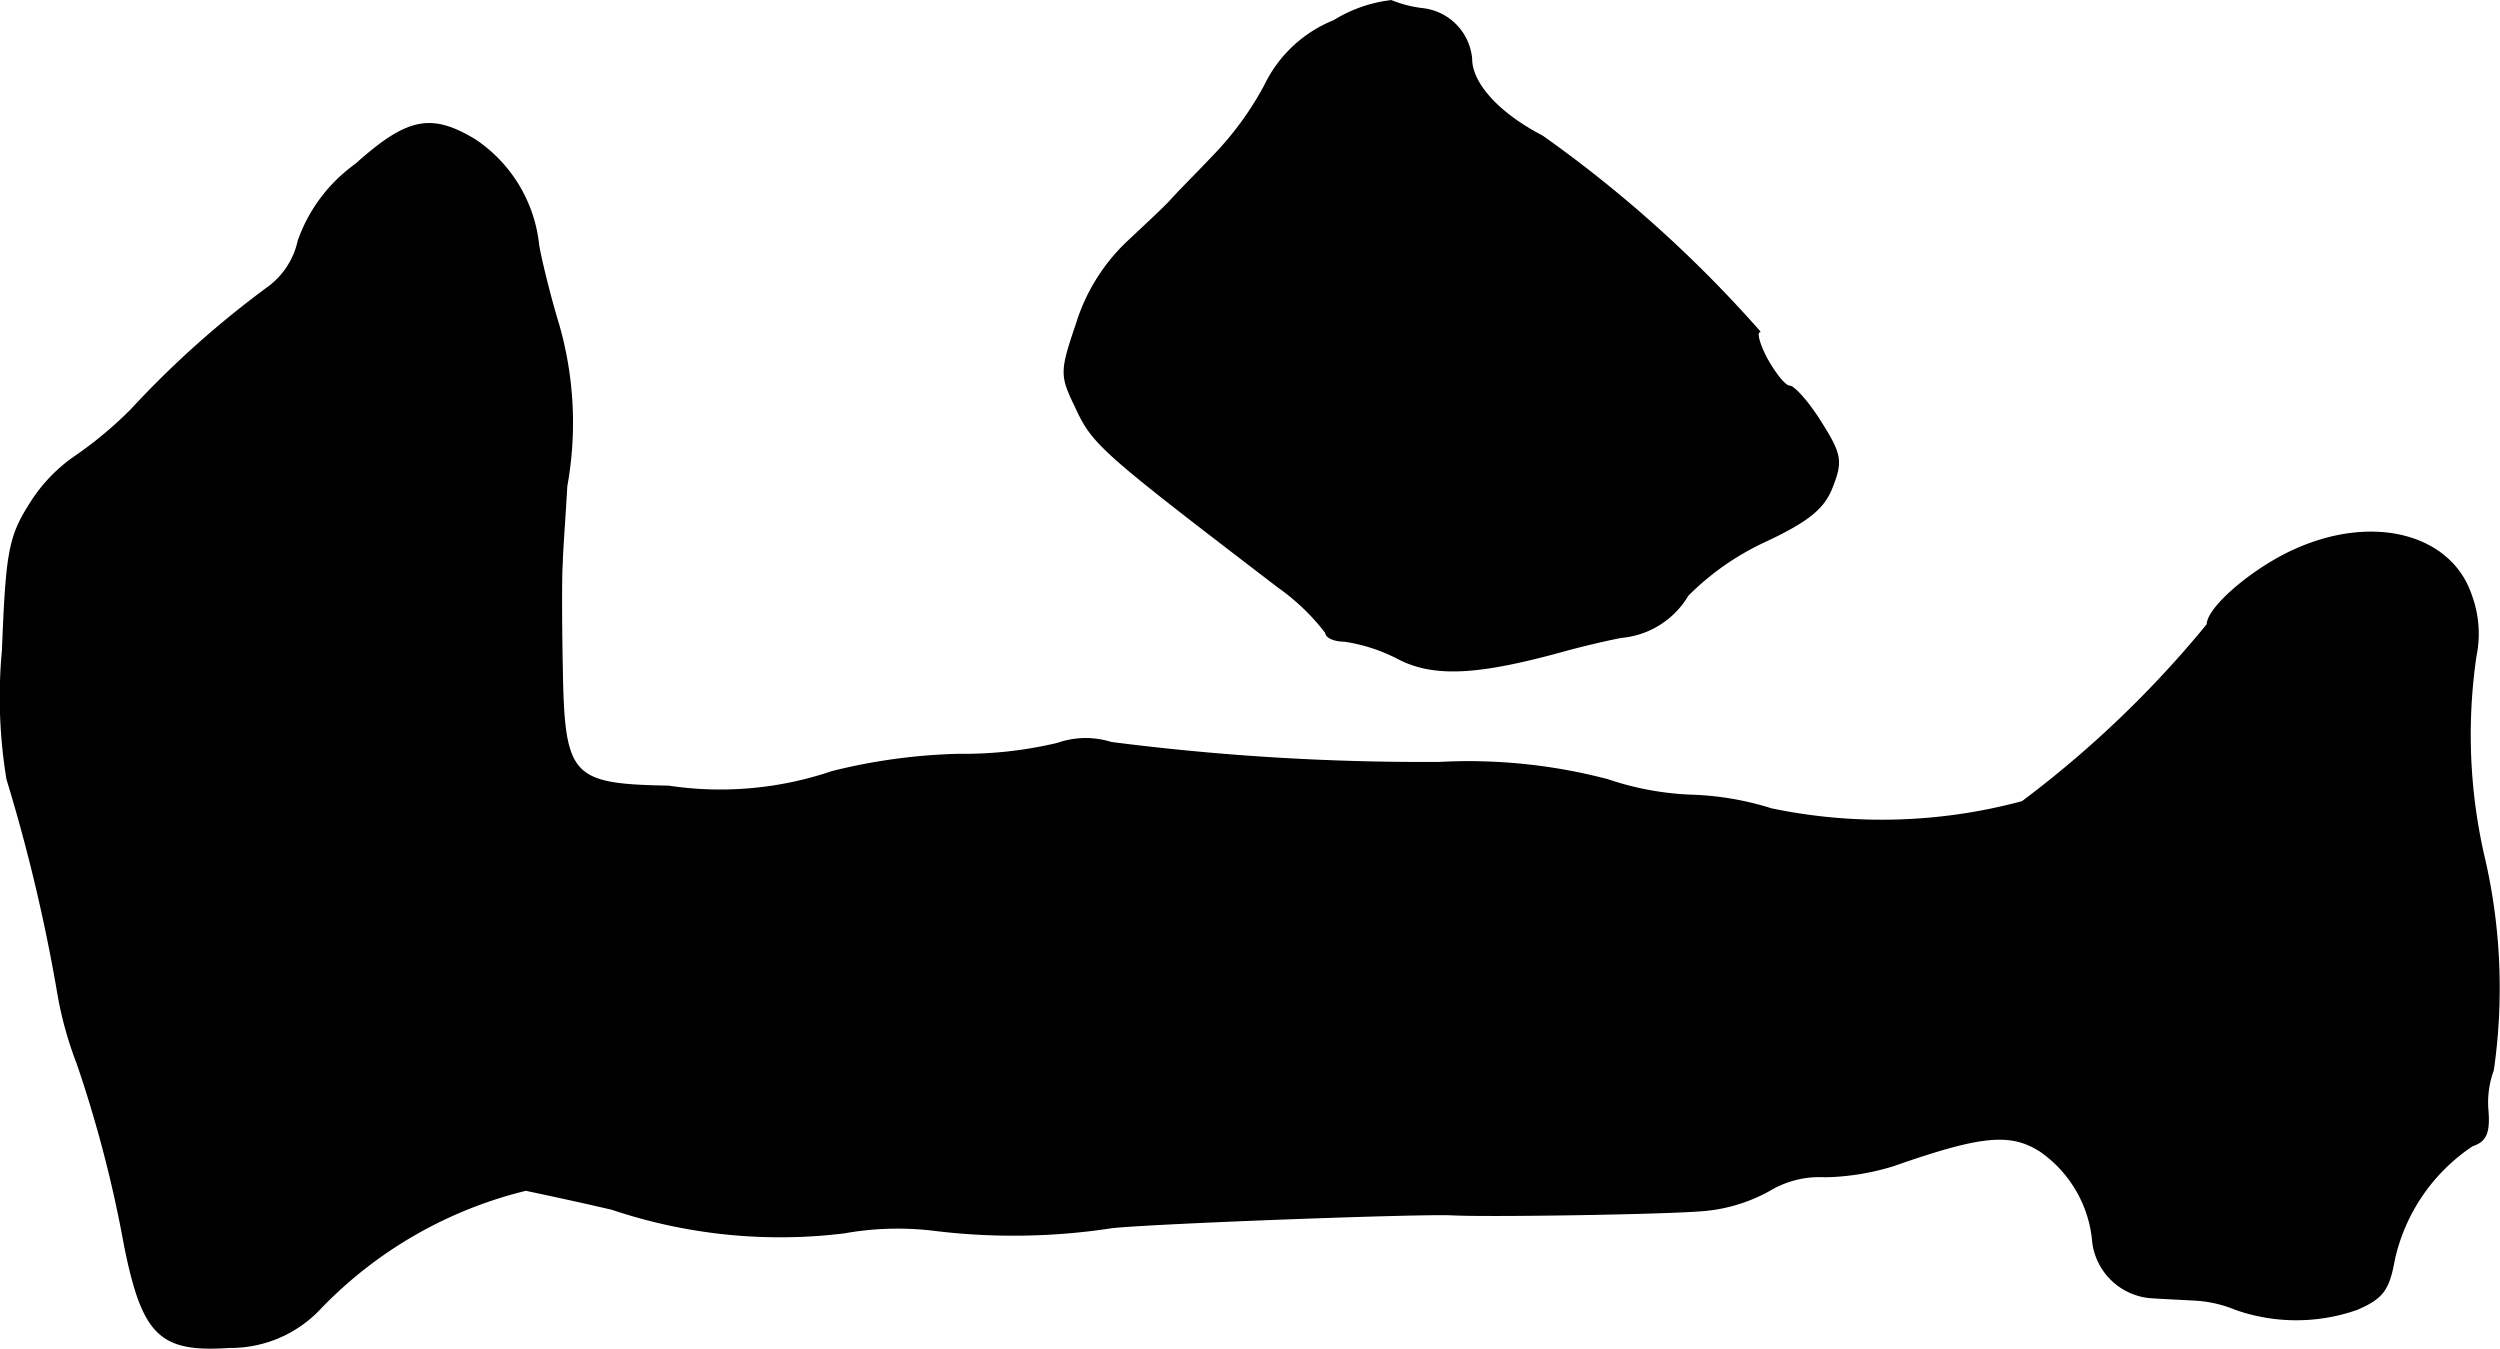 <?xml version="1.0" encoding="UTF-8"?>
<svg xmlns="http://www.w3.org/2000/svg"
     version="1.1"
     width="5.875mm"
     height="3.17mm"
     viewBox="0 0 16.654 8.985">
   <defs>
      <style type="text/css"><![CDATA[
      .a {
        stroke: #000;
        stroke-linecap: round;
        stroke-linejoin: round;
        stroke-width: 0.01px;
      }
    ]]></style>
   </defs>
   <path class="a"
         d="M8.887.138a.87.87,0,0,0-.46.43,2.1,2.1,0,0,1-.339.466c-.103.109-.236.242-.285.297s-.188.182-.303.291a1.266,1.266,0,0,0-.327.533c-.109.321-.109.345-.006.557.115.248.164.291,1.351,1.199a1.454,1.454,0,0,1,.315.303c0,.03.055.055.121.055a1.133,1.133,0,0,1,.357.115c.242.127.539.109,1.127-.055.133-.036.297-.073.363-.085a.573.573,0,0,0,.442-.279,1.78,1.78,0,0,1,.509-.357c.297-.139.4-.224.454-.369.067-.17.055-.218-.079-.43-.079-.127-.176-.236-.206-.236s-.097-.085-.151-.182c-.055-.103-.073-.182-.048-.182A8.381,8.381,0,0,0,10.274.907c-.291-.151-.472-.351-.472-.515a.367.367,0,0,0-.321-.333A.8.8,0,0,1,9.268.005.926.926,0,0,0,8.887.138Z"/>
   <path class="a"
         d="M2.37,1.095A1.059,1.059,0,0,0,1.988,1.604a.521.521,0,0,1-.2.309,6.417,6.417,0,0,0-.915.818,2.634,2.634,0,0,1-.388.321,1.068,1.068,0,0,0-.291.315c-.133.212-.151.321-.176.963a3.367,3.367,0,0,0,.03.86A11.511,11.511,0,0,1,.389,6.631a2.465,2.465,0,0,0,.127.454,8.338,8.338,0,0,1,.315,1.211c.121.6.236.709.697.678a.817.817,0,0,0,.606-.26,2.831,2.831,0,0,1,1.369-.787c.085.018.345.073.575.127a3.512,3.512,0,0,0,1.544.157,2.026,2.026,0,0,1,.594-.018A4.326,4.326,0,0,0,7.409,8.176c.279-.03,2.065-.097,2.271-.085.23.012,1.448-.006,1.684-.03a1.092,1.092,0,0,0,.424-.133.646.646,0,0,1,.369-.091,1.641,1.641,0,0,0,.454-.073c.588-.206.781-.224.981-.097a.821.821,0,0,1,.351.612.423.423,0,0,0,.376.363c.079.006.224.012.321.018a.825.825,0,0,1,.254.061,1.219,1.219,0,0,0,.806,0c.17-.073.212-.127.248-.327a1.233,1.233,0,0,1,.521-.763c.091-.03.115-.085.103-.236a.624.624,0,0,1,.036-.267,3.848,3.848,0,0,0-.055-1.393,3.622,3.622,0,0,1-.061-1.363.738.738,0,0,0-.03-.406c-.133-.4-.642-.539-1.163-.309-.279.121-.594.388-.594.503A7.069,7.069,0,0,1,13.472,5.341a3.596,3.596,0,0,1-1.672.048,1.97,1.97,0,0,0-.539-.091,1.966,1.966,0,0,1-.551-.103,3.646,3.646,0,0,0-1.121-.115,16.3,16.3,0,0,1-2.187-.133.565.565,0,0,0-.357.006,2.707,2.707,0,0,1-.66.073,3.856,3.856,0,0,0-.842.115,2.318,2.318,0,0,1-1.09.097c-.654-.012-.697-.061-.709-.8-.006-.309-.006-.618,0-.684,0-.067.018-.297.03-.515A2.369,2.369,0,0,0,3.72,2.161c-.048-.157-.109-.394-.133-.527a.962.962,0,0,0-.424-.703C2.872.756,2.715.786,2.37,1.095Z"/>
</svg>
